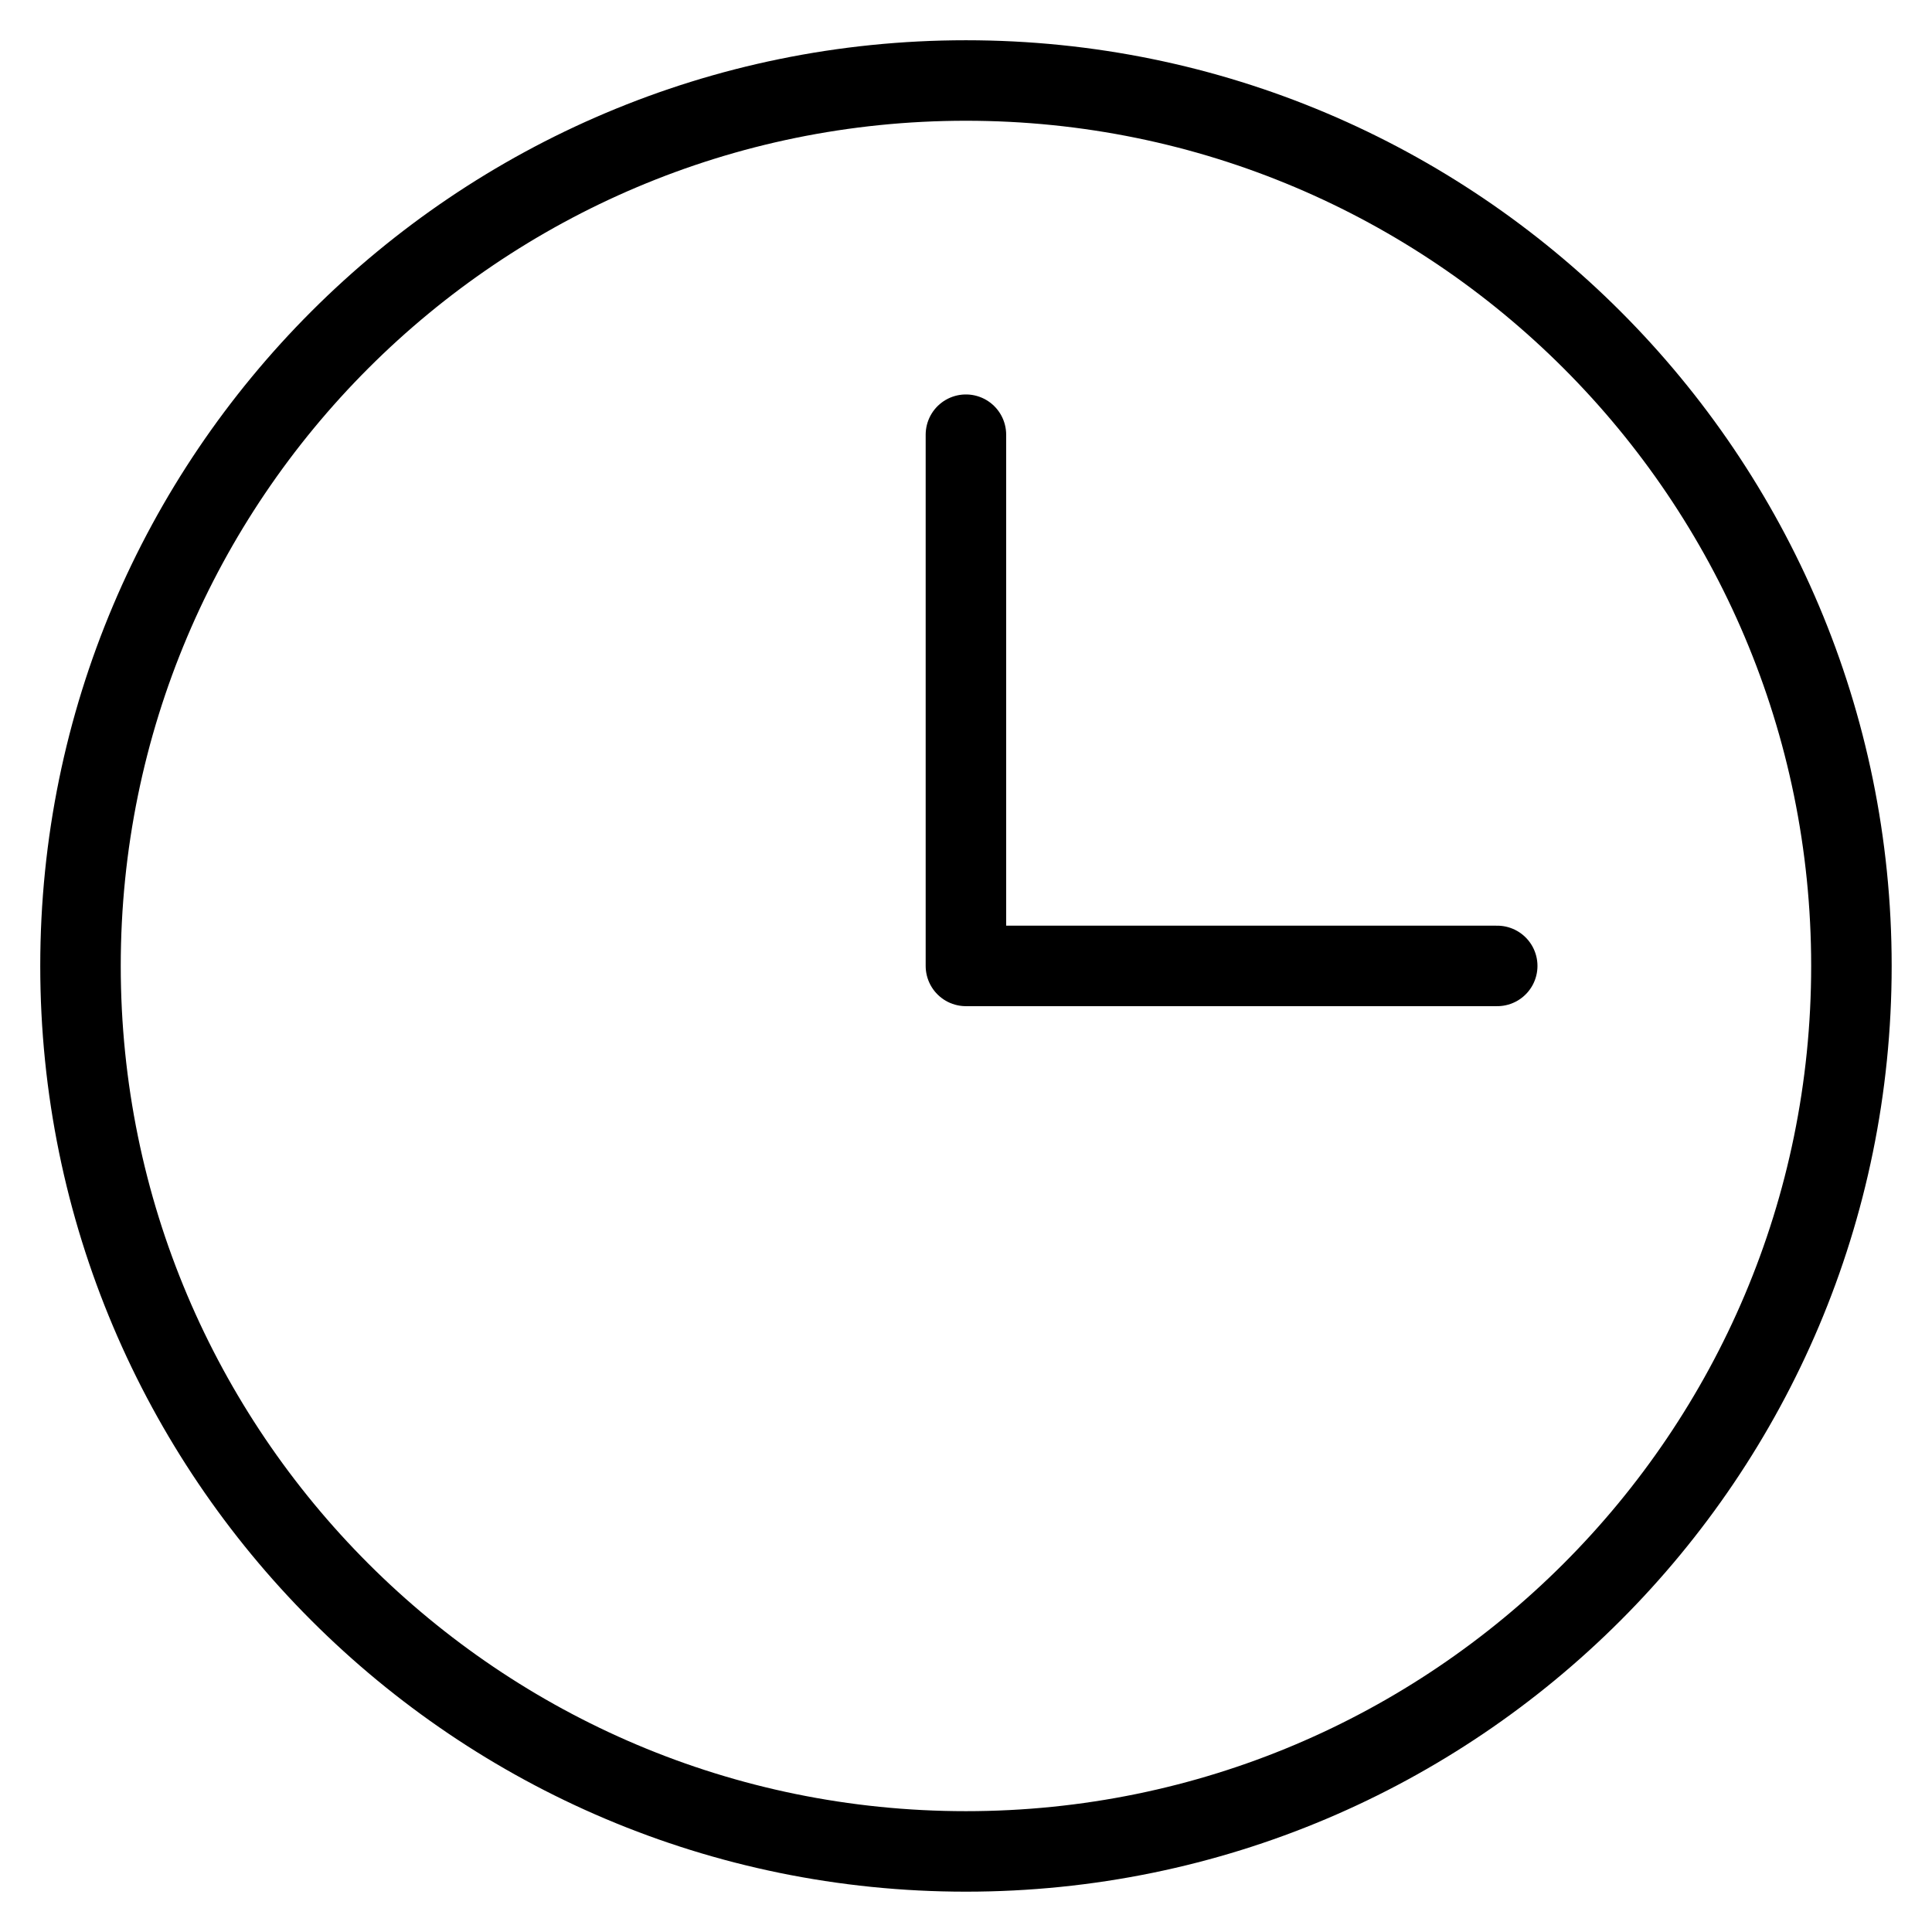 <svg width="24" height="24" viewBox="0 0 24 24" fill="none" xmlns="http://www.w3.org/2000/svg">
<path d="M11.999 5.4L11.999 11.999L18.599 11.999" stroke="black" stroke-linecap="round" stroke-linejoin="round"/>
<path d="M11.999 22.999C18.074 22.999 22.999 18.074 22.999 11.999C22.999 5.925 18.074 1 11.999 1C5.925 1 1 5.925 1 11.999C1 18.074 5.925 22.999 11.999 22.999Z" stroke="black" stroke-linecap="round" stroke-linejoin="round"/>
</svg>
